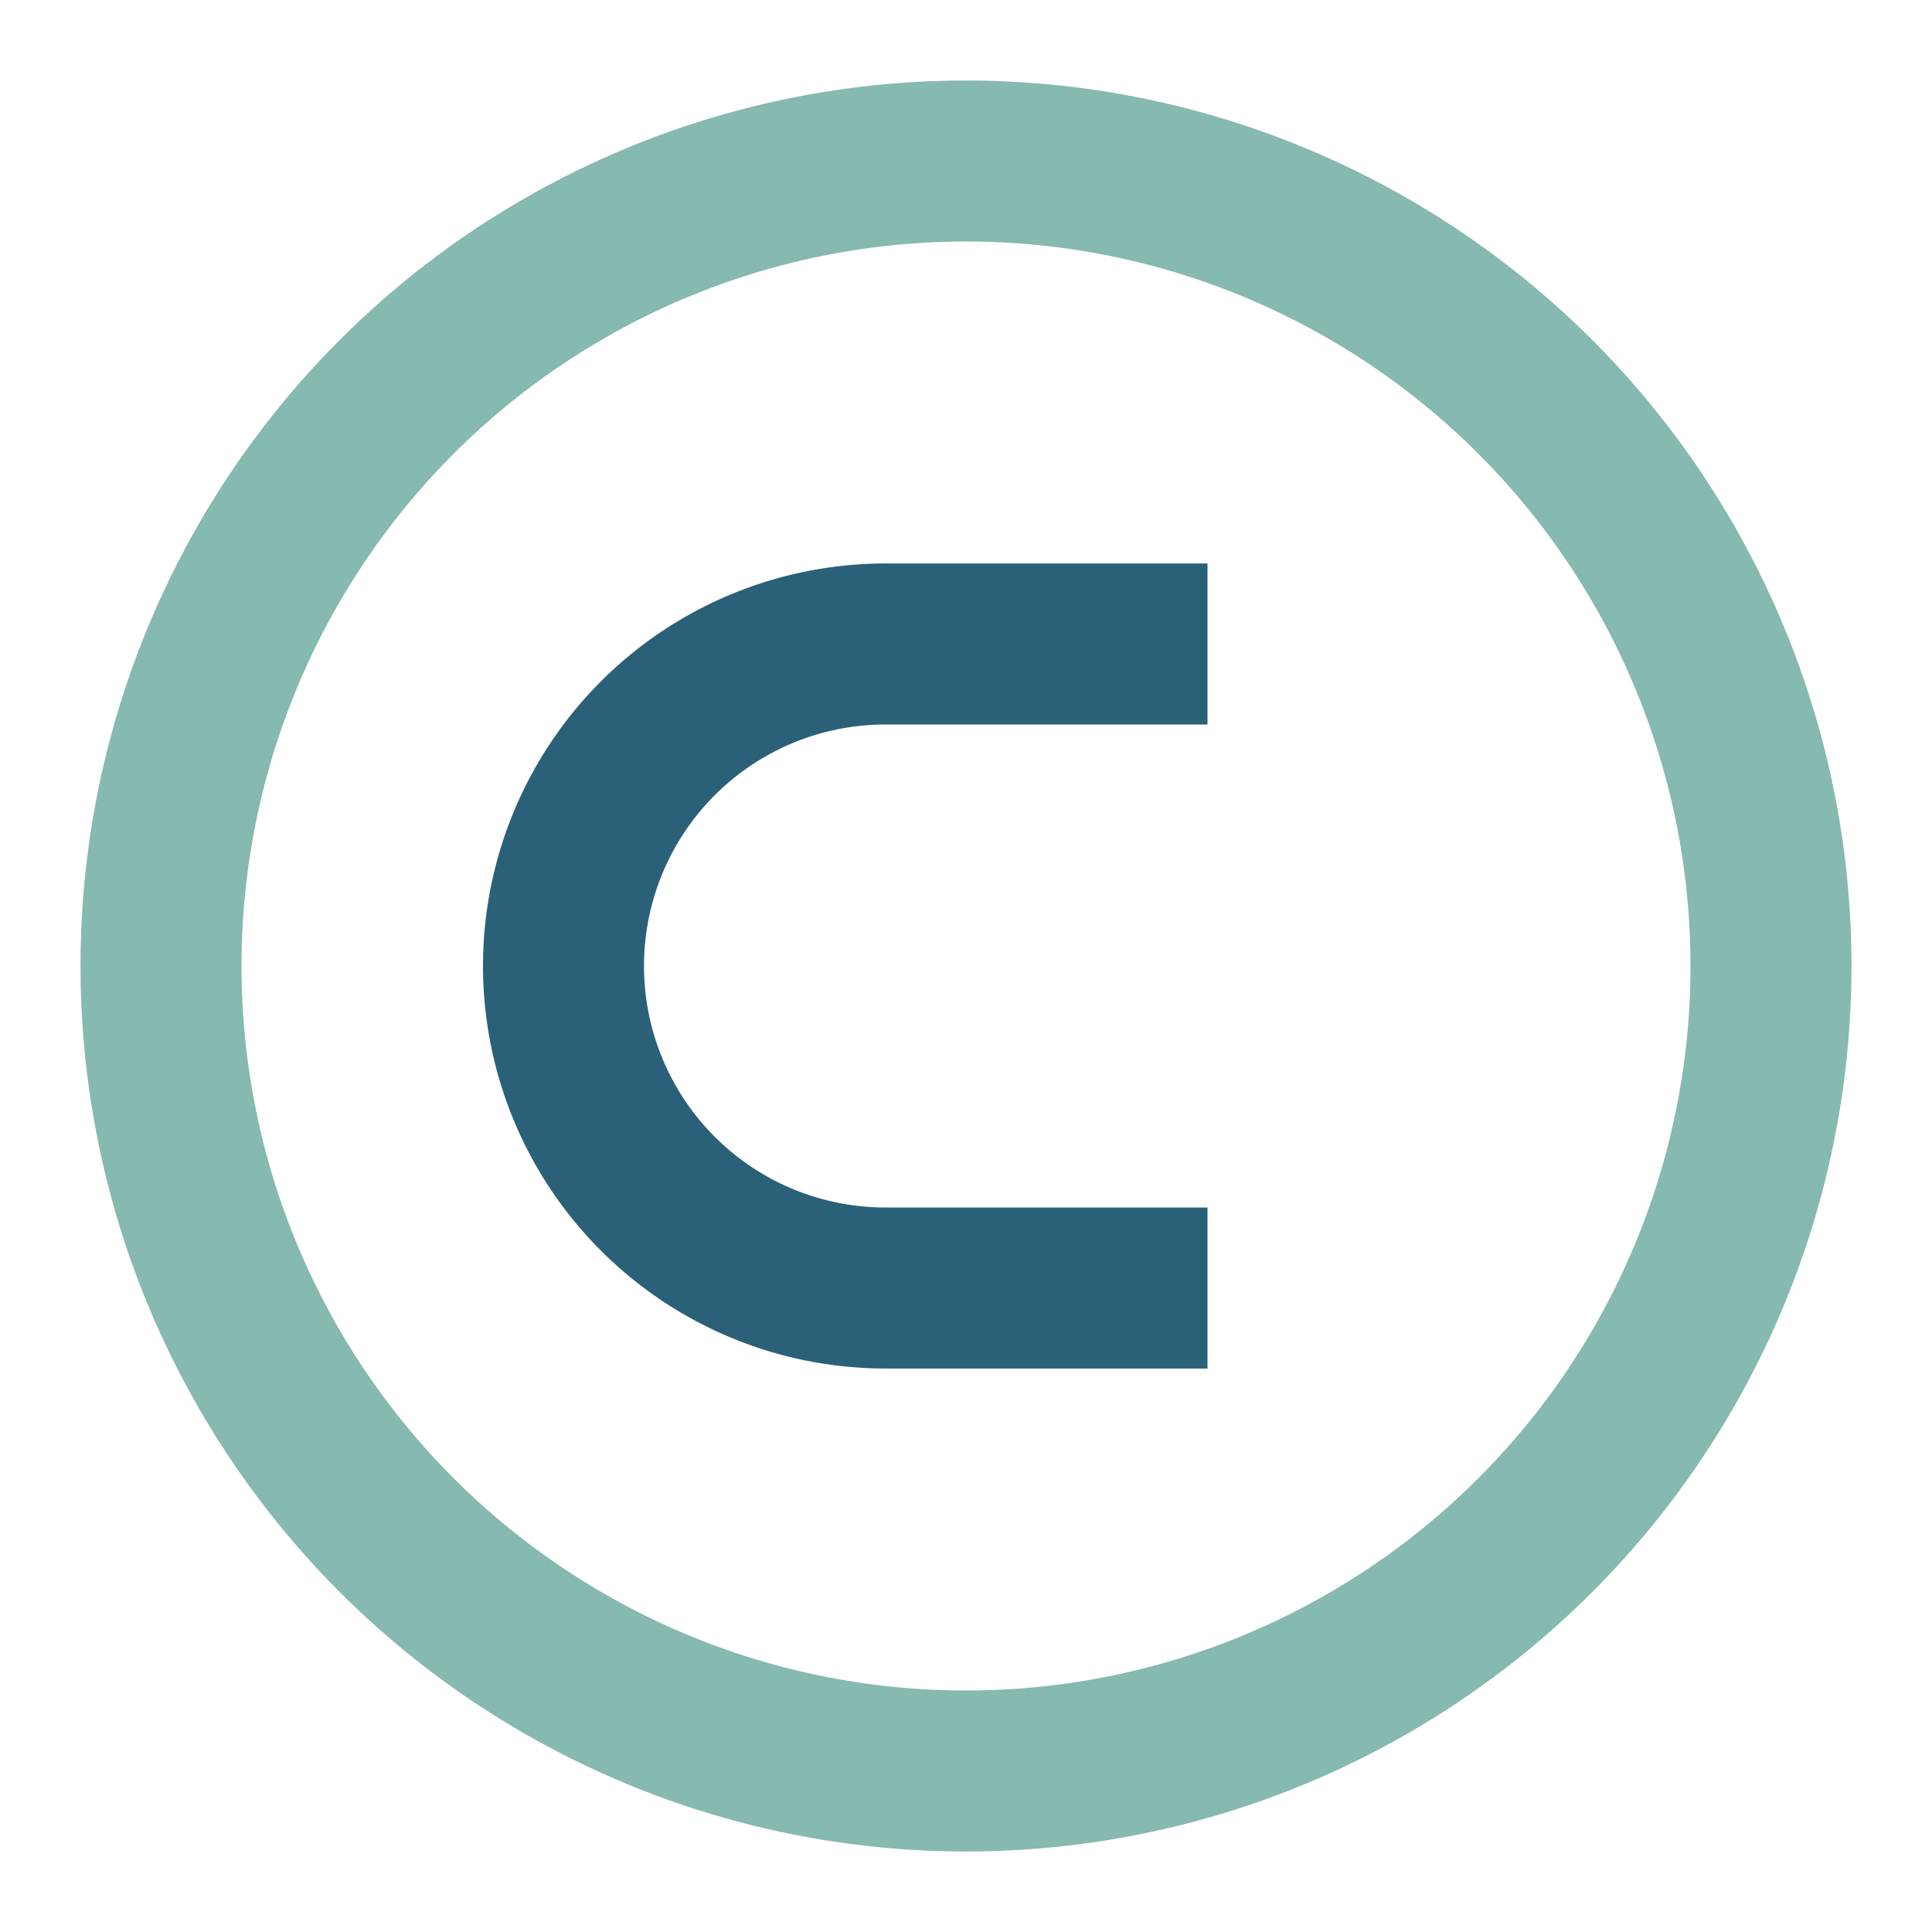<?xml version="1.0" encoding="UTF-8"?>
<svg xmlns="http://www.w3.org/2000/svg" width="24" height="24" viewBox="0 0 24 24"><circle cx="12" cy="12" r="10" fill="none" stroke="#86B9B0" stroke-width="2"/><path d="M15 8h-4a3 3 0 100 8h4" fill="none" stroke="#2B6079" stroke-width="2"/></svg>